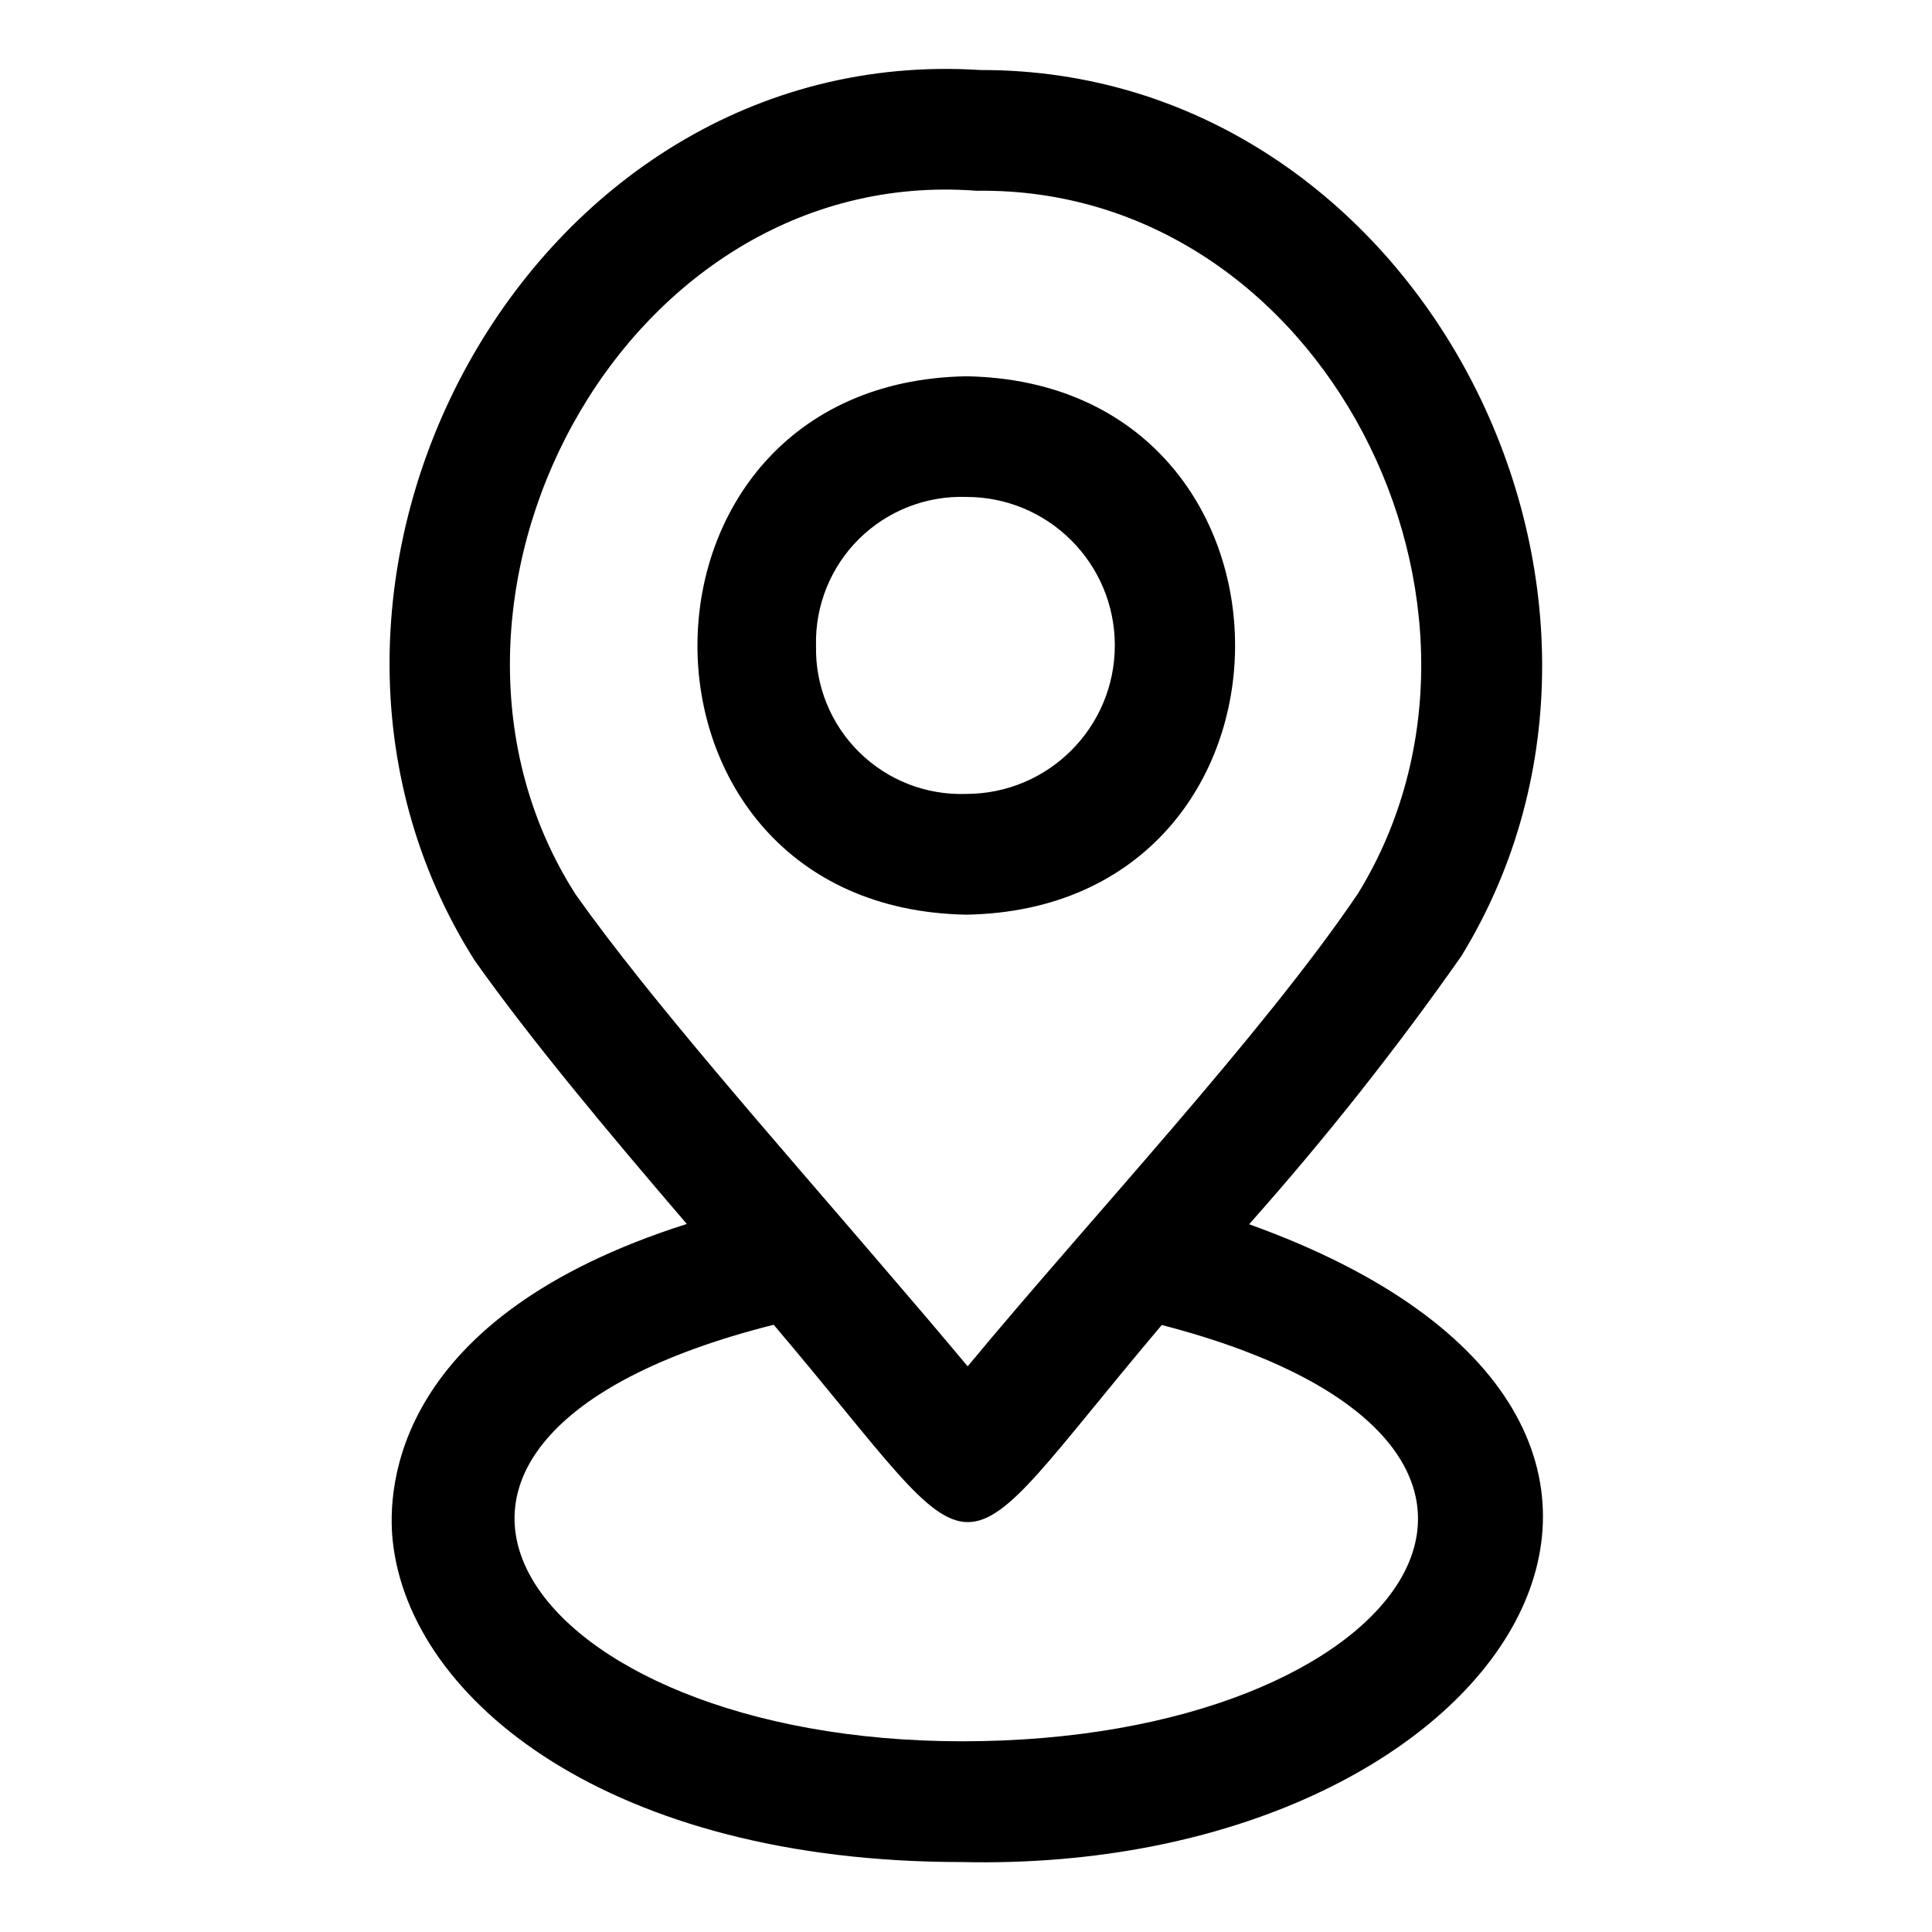 <?xml version="1.0" encoding="UTF-8"?> <svg xmlns="http://www.w3.org/2000/svg" viewBox="0 0 100 100" fill-rule="evenodd"><path d="m49.77 96.379c-18.145 0-28.547-8.336-29.441-16.609-0.301-2.789 0.062-11.598 15.219-16.418-4.109-4.793-8.078-9.543-10.977-13.633-12.324-19.461 2.723-47.598 26.18-46.094 22.652-0.055 36.473 26.965 24.883 45.871-3.391 4.832-7.059 9.461-10.98 13.871 28.445 10.211 13.25 33.652-14.883 33.012zm-9.727-27.809c-23.867 6.008-12.922 21.555 9.754 21.559 23.25 0.004 33.949-15.43 10.336-21.547-11.539 13.648-8.562 13.562-20.086-0.012zm5.652-3.016c1.543 1.793 3.019 3.523 4.391 5.168 6.336-7.644 15.258-17.164 20.203-24.473 9.09-14.789-1.801-36.629-19.742-36.375-18.418-1.406-30.363 21.426-20.746 36.43 3.836 5.422 10.453 12.891 15.895 19.25zm27.242-17.641m-22.918-0.57c-18.582-0.328-18.535-27.547 0-27.867 18.547 0.324 18.543 27.547 0 27.867zm-7.777-13.918-0.004-0.004c-0.047 2.07 0.762 4.062 2.238 5.516 1.473 1.453 3.477 2.231 5.543 2.156 4.246-0.004 7.684-3.445 7.684-7.688 0-4.246-3.441-7.684-7.684-7.684-2.07-0.07-4.082 0.715-5.555 2.172s-2.277 3.457-2.227 5.527z"></path></svg> 
